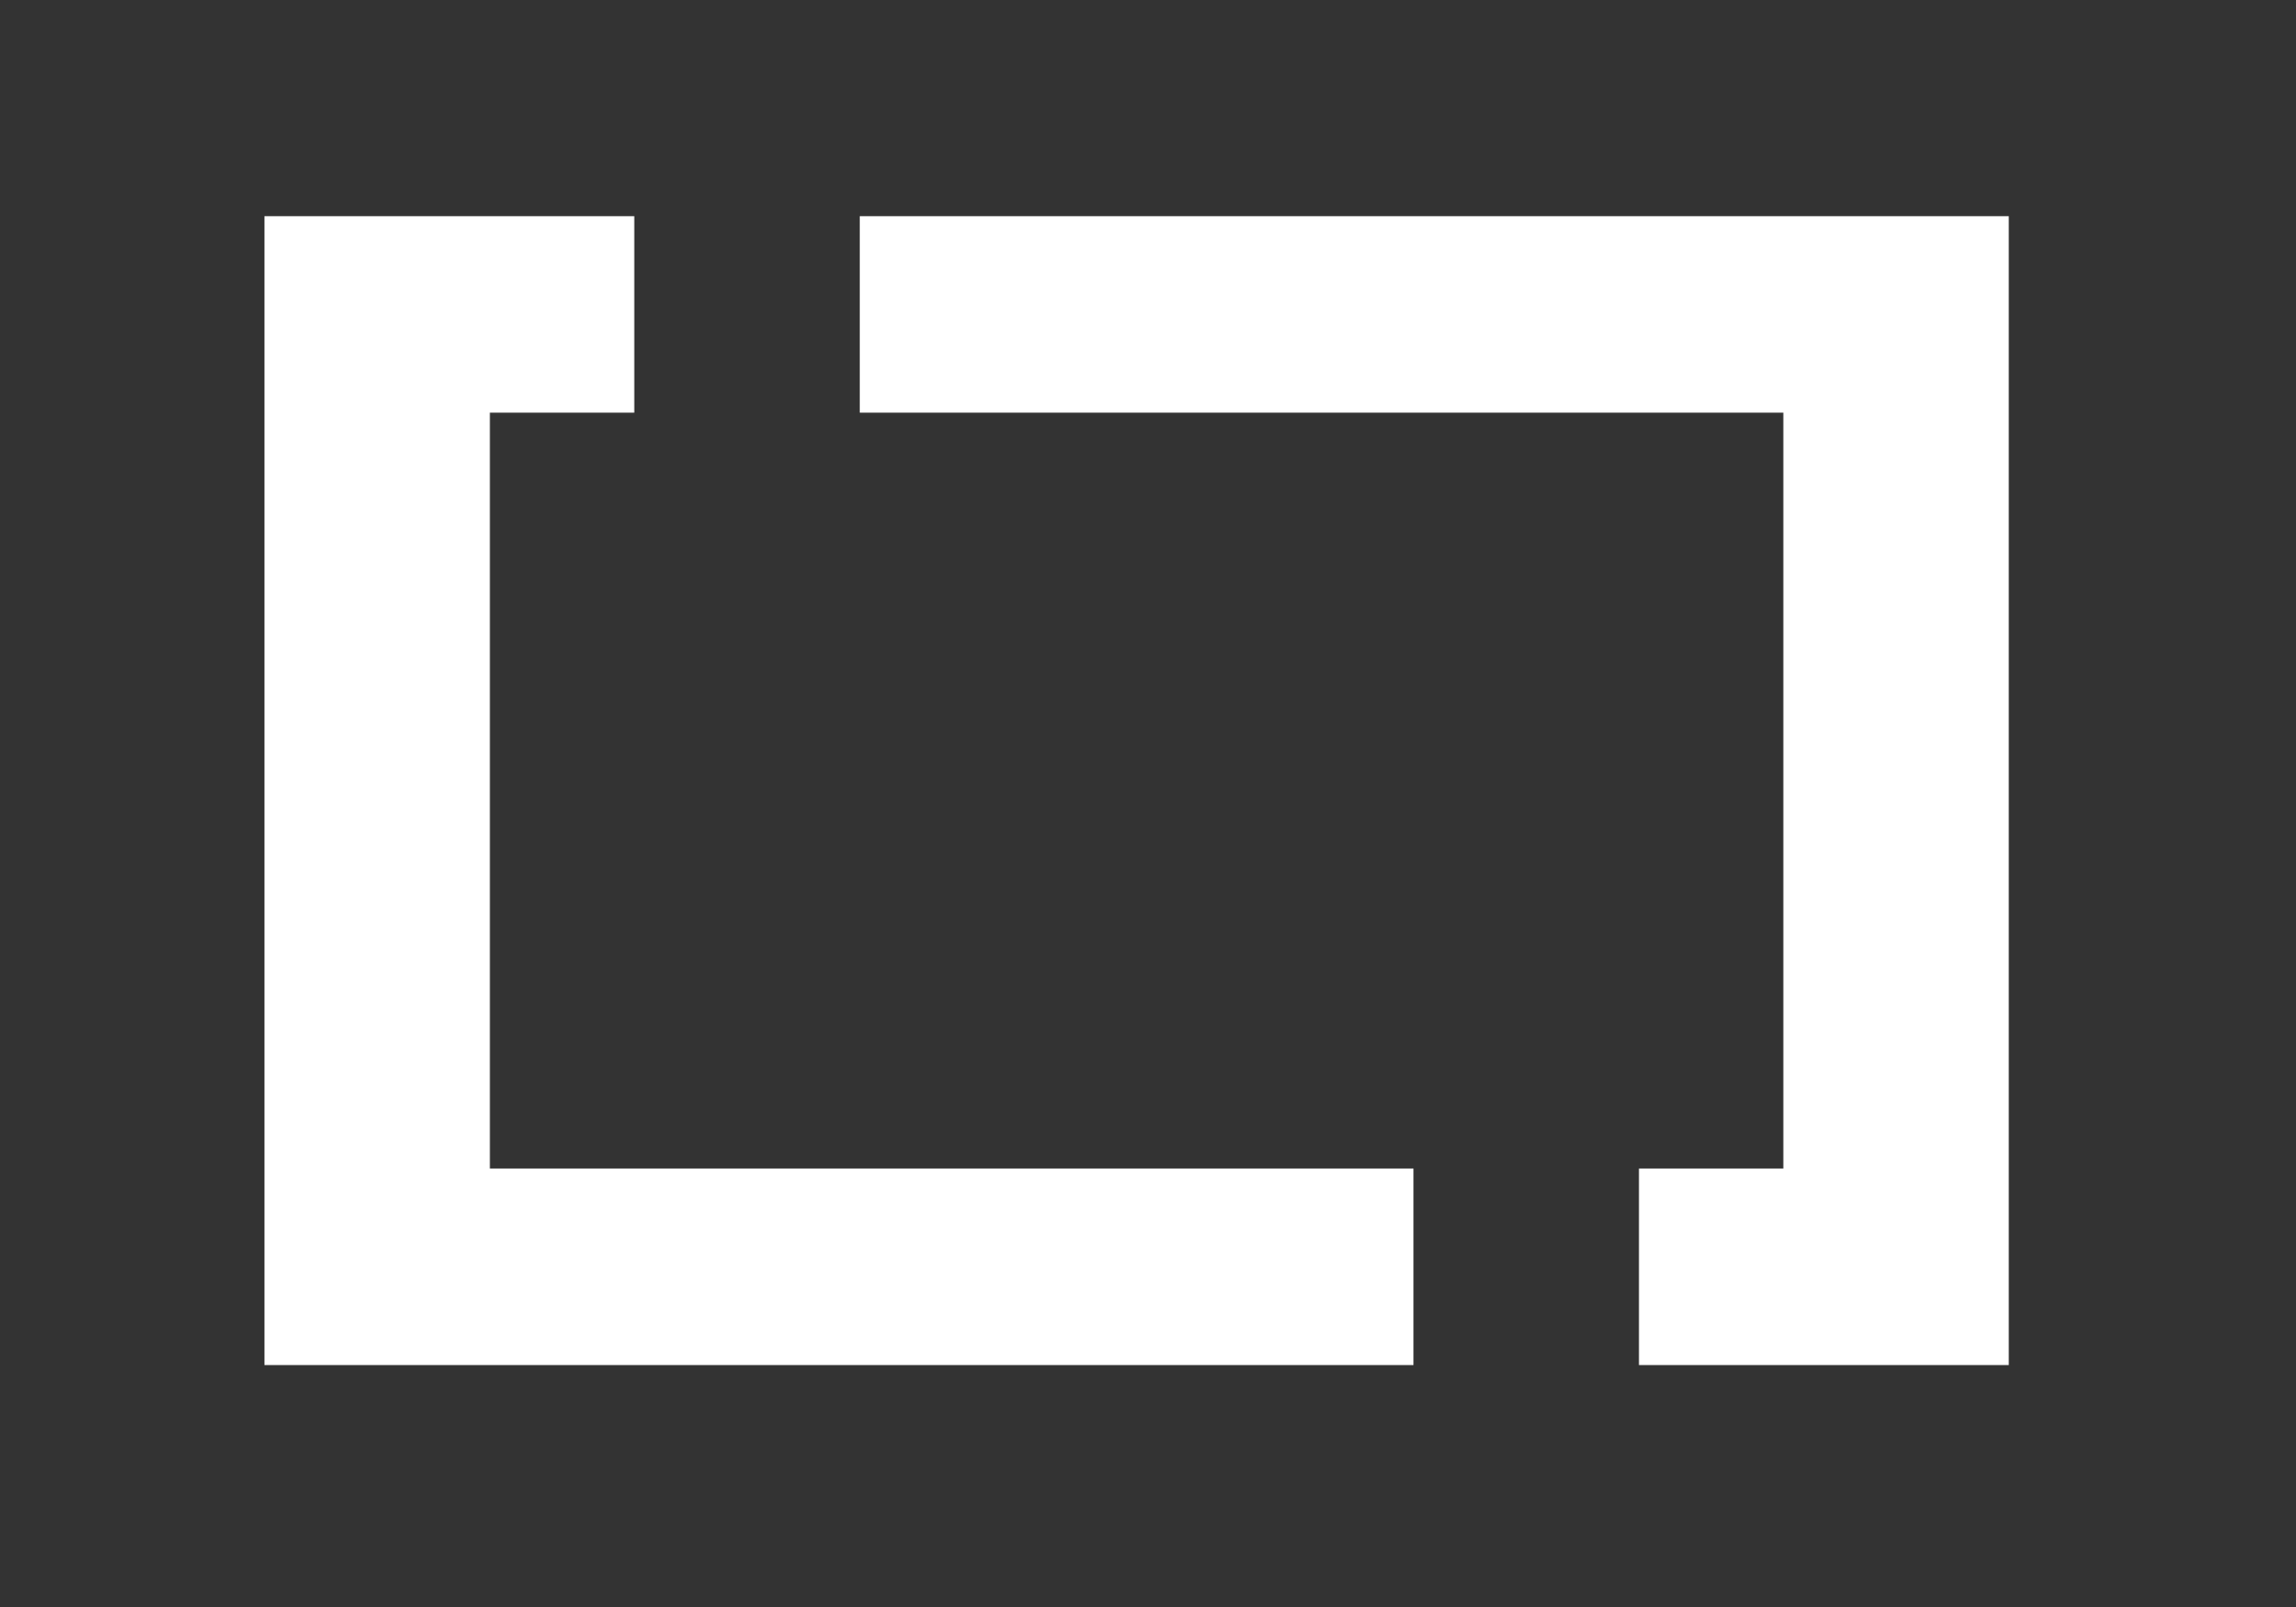 <?xml version="1.0" encoding="utf-8"?>
<!-- Generator: Adobe Illustrator 16.0.0, SVG Export Plug-In . SVG Version: 6.00 Build 0)  -->
<!DOCTYPE svg PUBLIC "-//W3C//DTD SVG 1.1//EN" "http://www.w3.org/Graphics/SVG/1.1/DTD/svg11.dtd">
<svg version="1.1"
	 id="svg7400" xmlns:dc="http://purl.org/dc/elements/1.1/" xmlns:cc="http://creativecommons.org/ns#" xmlns:rdf="http://www.w3.org/1999/02/22-rdf-syntax-ns#" xmlns:svg="http://www.w3.org/2000/svg" xmlns:sodipodi="http://sodipodi.sourceforge.net/DTD/sodipodi-0.dtd" xmlns:inkscape="http://www.inkscape.org/namespaces/inkscape" sodipodi:docname="logo.svg" inkscape:version="0.91 r13725"
	 xmlns="http://www.w3.org/2000/svg" xmlns:xlink="http://www.w3.org/1999/xlink" x="0px" y="0px" width="80px" height="56px"
	 viewBox="0 0 80 56" enable-background="new 0 0 80 56" xml:space="preserve">
<rect x="0" y="0" width="80" height="56" fill="#333333" stroke="none"/>
<sodipodi:namedview  fit-margin-left="0" fit-margin-top="0" showgrid="false" inkscape:cy="22.918615" inkscape:cx="17.810449" inkscape:zoom="2.8" borderopacity="1.0" bordercolor="#666666" pagecolor="#ffffff" id="base" fit-margin-bottom="0" fit-margin-right="0" inkscape:window-maximized="1" inkscape:window-y="-8" inkscape:current-layer="layer1" inkscape:document-units="px" inkscape:pageopacity="0.0" inkscape:window-x="-8" inkscape:window-height="705" inkscape:window-width="1366" inkscape:pageshadow="2">
	</sodipodi:namedview>
<g id="g4513" transform="matrix(0.327,0,0,0.327,478.45,523.282)">
	<path id="polygon53-8-7" inkscape:connector-curvature="0" fill="#FFFFFF" d="M-1434.972-1577.215v122.435h122.435v-20.939h-98.414
		v-80.557h15.385v-20.939H-1434.972L-1434.972-1577.215z"/>
	<path id="polygon55-0-3" inkscape:connector-curvature="0" fill="#FFFFFF" d="M-1371.539-1577.215v20.939h98.41v80.557h-15.382
		v20.939h39.403v-122.435H-1371.539z"/>
</g>
</svg>
